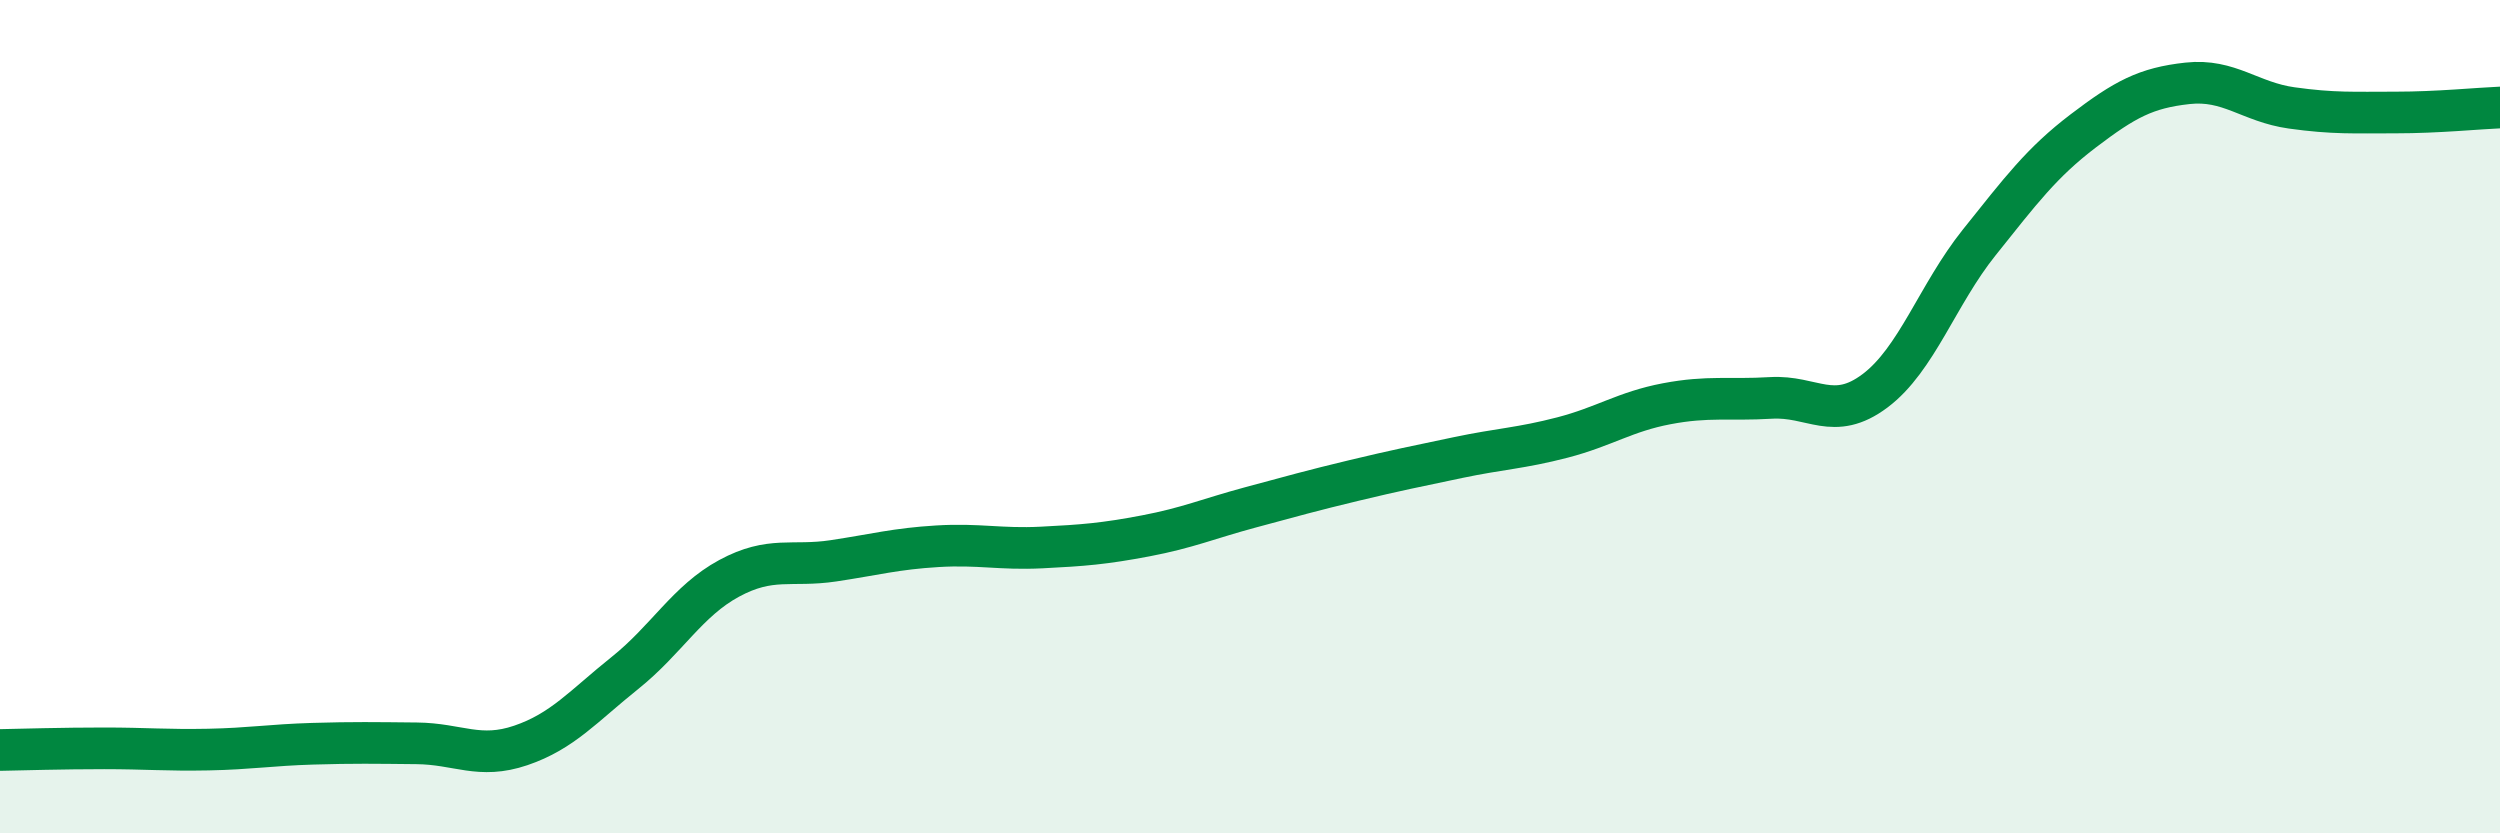 
    <svg width="60" height="20" viewBox="0 0 60 20" xmlns="http://www.w3.org/2000/svg">
      <path
        d="M 0,18 C 0.5,17.99 1.5,17.96 2.5,17.96 C 3.5,17.96 4,18.01 5,17.99 C 6,17.97 6.5,17.88 7.5,17.85 C 8.5,17.82 9,17.83 10,17.84 C 11,17.85 11.5,18.23 12.5,17.89 C 13.5,17.55 14,16.95 15,16.15 C 16,15.35 16.5,14.42 17.5,13.88 C 18.5,13.34 19,13.61 20,13.46 C 21,13.31 21.5,13.17 22.5,13.11 C 23.5,13.05 24,13.19 25,13.14 C 26,13.09 26.5,13.05 27.5,12.86 C 28.5,12.67 29,12.45 30,12.18 C 31,11.91 31.5,11.77 32.5,11.53 C 33.5,11.29 34,11.19 35,10.98 C 36,10.77 36.5,10.76 37.5,10.5 C 38.5,10.24 39,9.88 40,9.69 C 41,9.5 41.5,9.61 42.5,9.55 C 43.5,9.49 44,10.13 45,9.38 C 46,8.63 46.5,7.07 47.5,5.82 C 48.5,4.57 49,3.9 50,3.14 C 51,2.38 51.5,2.11 52.5,2 C 53.5,1.89 54,2.45 55,2.59 C 56,2.73 56.5,2.7 57.5,2.7 C 58.5,2.7 59.5,2.6 60,2.58L60 20L0 20Z"
        fill="#008740"
        opacity="0.1"
        stroke-linecap="round"
        stroke-linejoin="round"
      />
      <path
        d="M 0,18 C 0.5,17.99 1.5,17.96 2.5,17.96 C 3.5,17.96 4,18.01 5,17.99 C 6,17.97 6.5,17.88 7.5,17.85 C 8.5,17.82 9,17.83 10,17.84 C 11,17.85 11.5,18.23 12.5,17.89 C 13.5,17.55 14,16.95 15,16.15 C 16,15.35 16.5,14.42 17.5,13.88 C 18.5,13.34 19,13.61 20,13.46 C 21,13.31 21.5,13.17 22.5,13.11 C 23.5,13.05 24,13.19 25,13.14 C 26,13.09 26.5,13.05 27.5,12.86 C 28.5,12.67 29,12.45 30,12.18 C 31,11.91 31.5,11.77 32.5,11.53 C 33.5,11.29 34,11.19 35,10.98 C 36,10.77 36.5,10.76 37.5,10.5 C 38.5,10.24 39,9.88 40,9.69 C 41,9.5 41.5,9.61 42.5,9.55 C 43.5,9.49 44,10.13 45,9.38 C 46,8.63 46.5,7.07 47.5,5.82 C 48.5,4.57 49,3.9 50,3.14 C 51,2.38 51.5,2.11 52.5,2 C 53.5,1.89 54,2.45 55,2.59 C 56,2.73 56.5,2.7 57.5,2.7 C 58.5,2.7 59.5,2.6 60,2.58"
        stroke="#008740"
        stroke-width="1"
        fill="none"
        stroke-linecap="round"
        stroke-linejoin="round"
      />
    </svg>
  